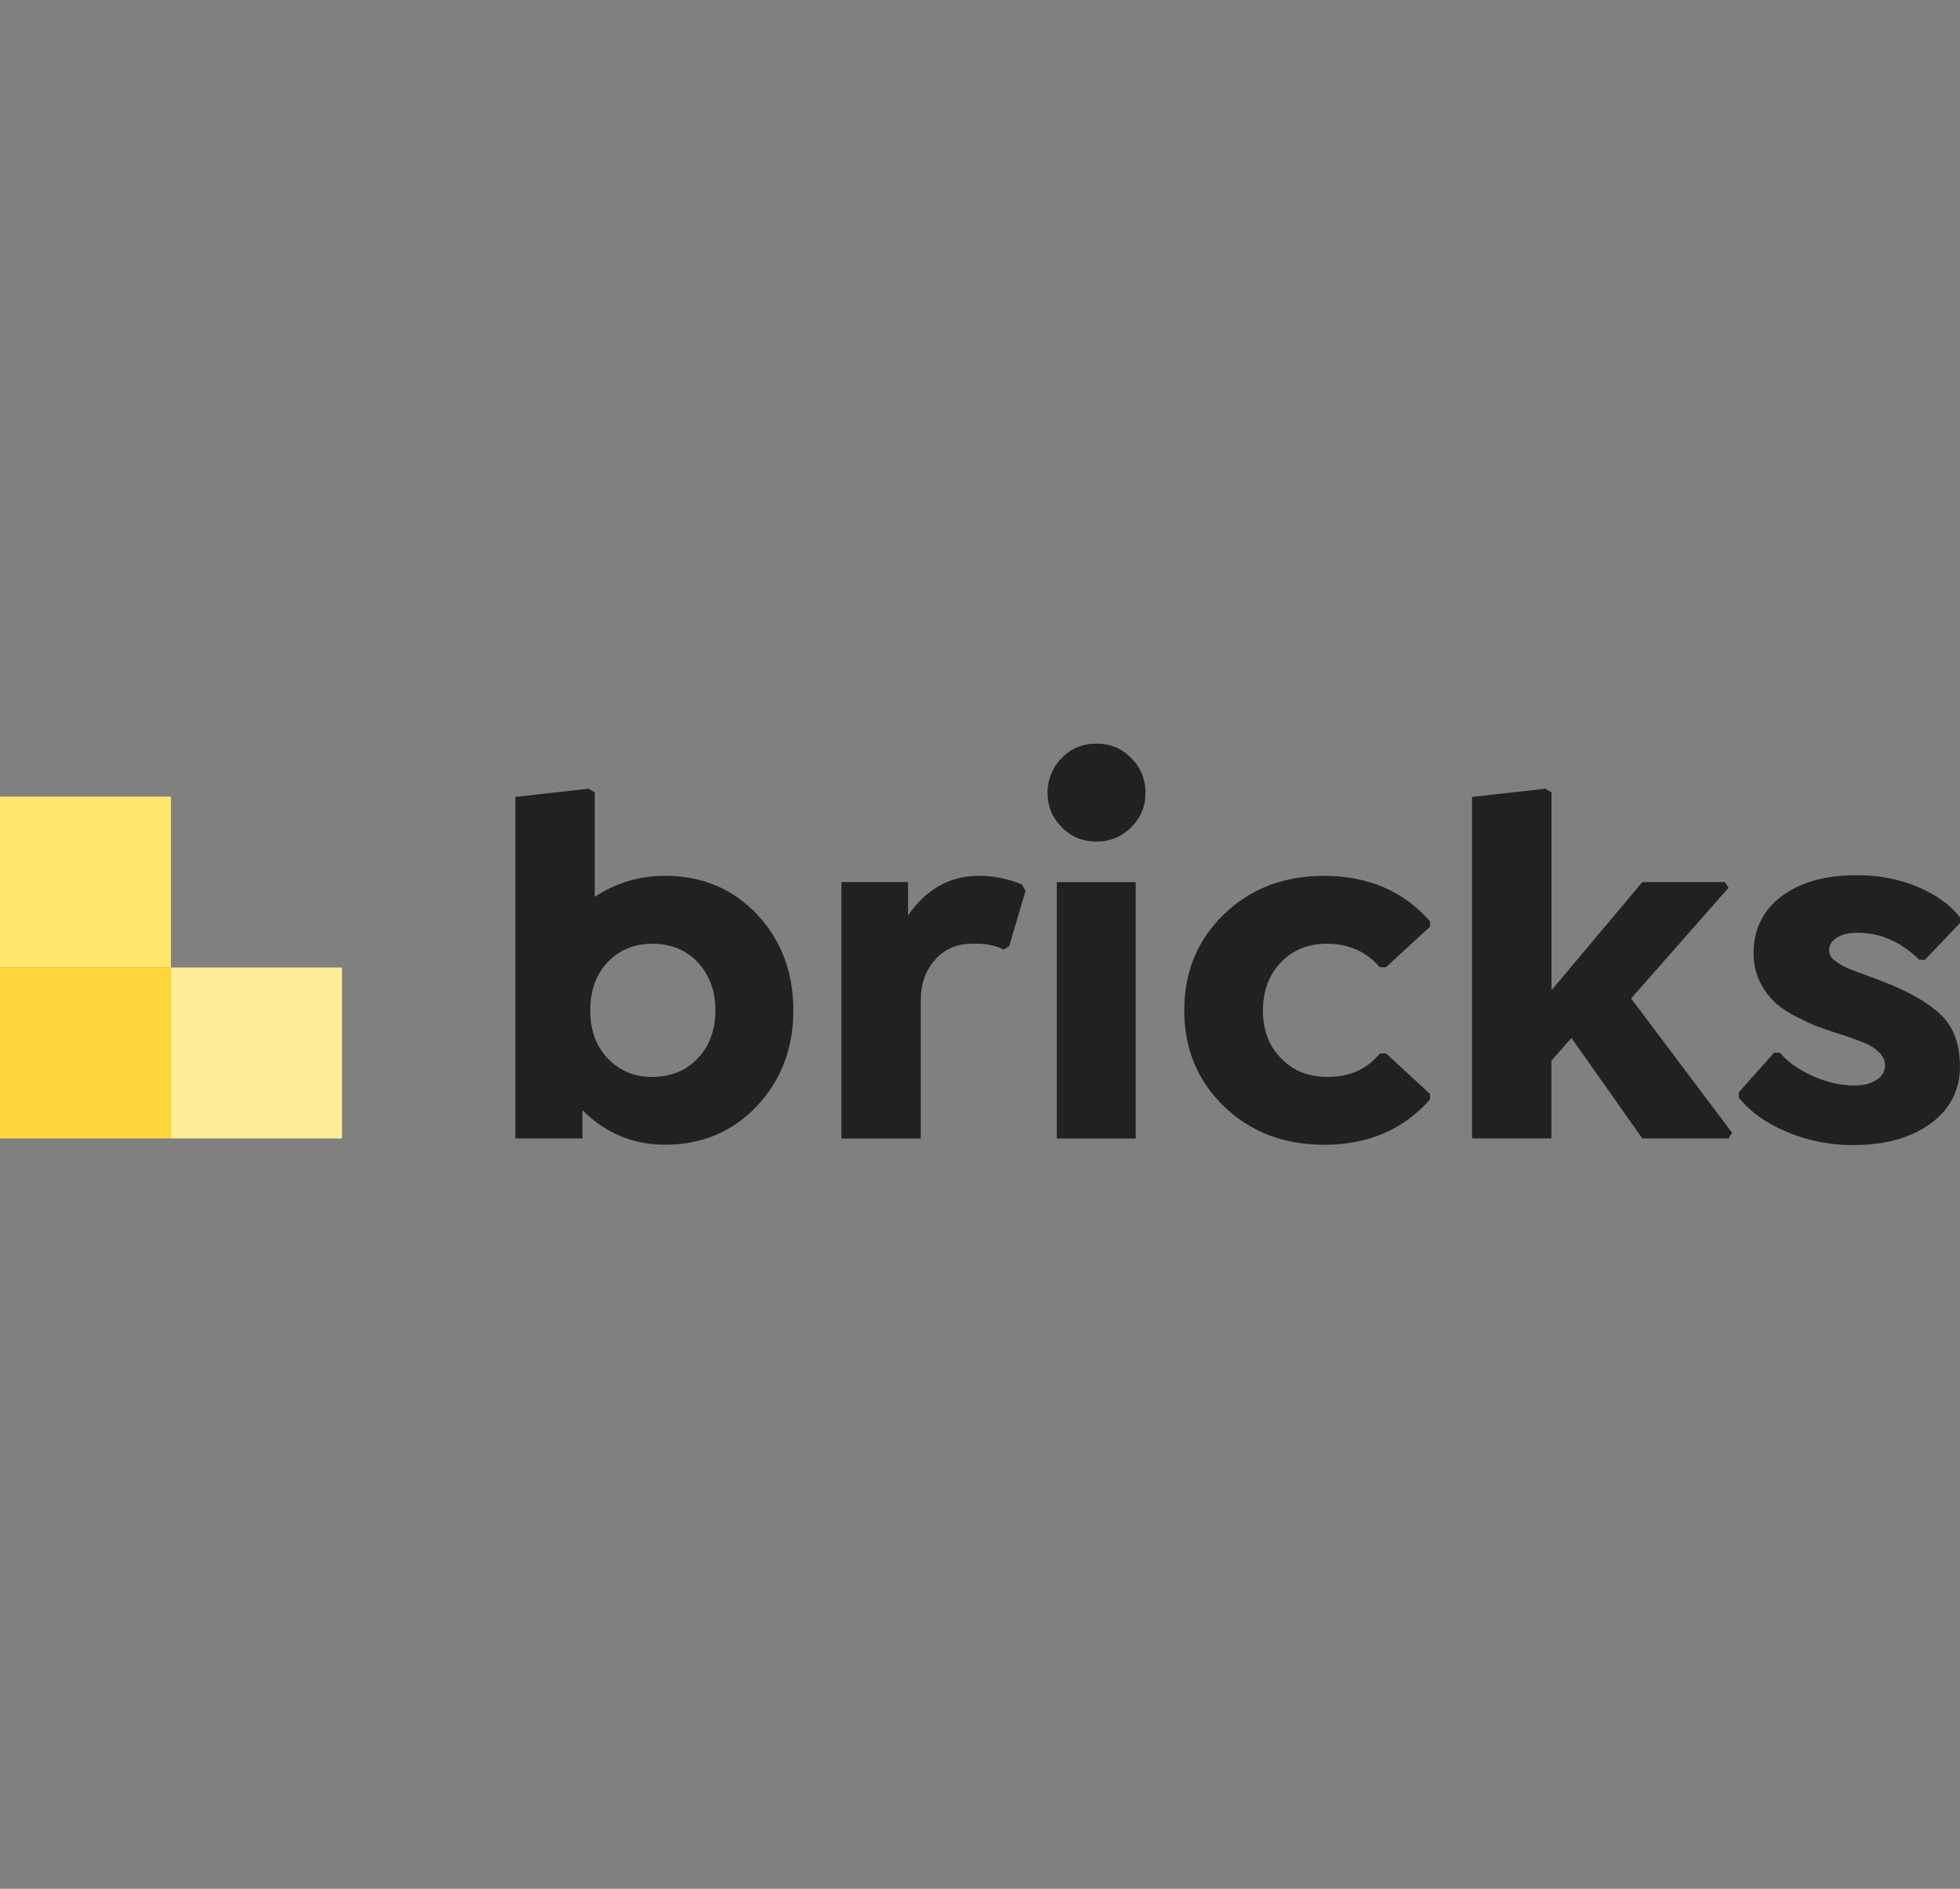<?xml version="1.0" encoding="UTF-8"?> <svg xmlns="http://www.w3.org/2000/svg" id="Layer_1" viewBox="0 0 458.53 441.98"><rect x="0" y="0" width="458.53" height="441.98" fill="#808080" stroke="none"/><defs><style>.cls-1{fill:#fe9;}.cls-2{fill:#ffe66d;}.cls-3{fill:#ffd53e;}.cls-4{fill:#212121;}</style></defs><g id="Bricks---_Font:-Isidora-Sans_"><path id="bricks" class="cls-4" d="M155.6,204.94c8.67,0,15.86,3.03,21.56,9.08,5.63,6.05,8.44,13.52,8.44,22.38s-2.83,16.37-8.5,22.38c-5.7,6.05-12.87,9.08-21.5,9.08-7.54,0-13.98-2.7-19.34-8.09v6.62h-15.7v-79.91l17.17-1.93,1.41,.88v24.43c4.96-3.28,10.45-4.92,16.46-4.92Zm-2.99,47.05c4.41,0,7.99-1.48,10.72-4.45,2.7-2.93,4.04-6.64,4.04-11.13s-1.37-8.22-4.1-11.19c-2.73-2.93-6.29-4.39-10.66-4.39-4.14,0-7.6,1.41-10.37,4.22-2.77,2.89-4.16,6.68-4.16,11.37s1.39,8.46,4.16,11.31c2.73,2.85,6.19,4.28,10.37,4.28v-.02Zm86.48-45l.82,1.46-3.81,12.95-1.35,.82c-1.7-.96-3.95-1.43-6.74-1.41h-.47c-3.59,0-6.5,1.24-8.73,3.7-2.27,2.5-3.4,5.74-3.4,9.73v32.17h-18.57v-60.01h15.59v7.79c4.3-6.17,9.82-9.26,16.58-9.26,3.44,0,6.8,.68,10.08,2.05h0Zm28.89-21.44c0,3.13-1.11,5.8-3.34,8.03s-4.94,3.34-8.14,3.34-5.94-1.11-8.09-3.34c-2.23-2.23-3.34-4.9-3.34-8.03s1.11-5.94,3.34-8.2c2.15-2.23,4.84-3.34,8.09-3.34s5.92,1.11,8.14,3.34c2.23,2.27,3.34,5,3.34,8.2Zm-2.29,80.86h-18.46v-60h18.46s0,60,0,60Zm44.06,1.46c-9.38,0-17.17-2.99-23.38-8.96s-9.32-13.48-9.32-22.5,3.11-16.52,9.32-22.5,14-8.96,23.38-8.96c10.27,0,18.54,3.54,24.79,10.61v1.29l-10.31,9.49h-1.41c-3.2-3.67-7.32-5.51-12.36-5.51-4.41,0-8.01,1.45-10.78,4.34-2.81,2.93-4.22,6.68-4.22,11.25s1.31,8.09,3.94,10.9l.28,.29c2.77,2.93,6.41,4.39,10.9,4.39,5.2,0,9.28-1.84,12.25-5.51h1.41l10.31,9.49v1.29c-6.25,7.07-14.51,10.61-24.79,10.61h-.01Zm94.63-60.13l-22.79,25.9,23.61,31.41-.82,1.35h-20.16l-16.58-23.5-4.69,5.27v18.22h-18.57v-79.91l17.17-1.93,1.41,.88v46.28l21.27-25.31h19.34l.82,1.35h0Zm29.3,60.22c-5.55,0-10.72-1.02-15.53-3.05-4.77-1.95-8.55-4.63-11.37-8.03v-1.29l8.26-9.26h1.35c1.8,2.15,4.36,3.96,7.68,5.45s6.56,2.23,9.73,2.23c2.15,0,3.89-.44,5.21-1.32s1.99-2,1.99-3.37c0-1.09-.44-2.09-1.32-2.99s-1.9-1.6-3.08-2.11l-.43-.18c-.78-.32-2.18-.84-4.2-1.58-2.34-.7-4.39-1.39-6.15-2.05-1.45-.47-3.34-1.33-5.68-2.58-2.15-1.05-3.89-2.25-5.21-3.57-3.13-3.2-4.69-6.93-4.69-11.19,0-5.59,2.19-10.04,6.56-13.36,4.38-3.28,10.23-4.92,17.58-4.92,5.12,0,9.84,.9,14.18,2.7,4.3,1.8,7.62,4.18,9.96,7.15v1.35l-8.2,8.61h-1.29c-4.41-4.3-9.3-6.41-14.65-6.33-1.91,0-3.47,.38-4.66,1.14s-1.79,1.73-1.79,2.9c0,.94,.37,1.72,1.11,2.32l.18,.14c.94,.74,2.07,1.39,3.4,1.93,1.76,.7,3.46,1.35,5.1,1.93l.14,.04c.37,.12,1.29,.48,2.79,1.07,5.98,2.3,10.45,4.88,13.42,7.73,2.97,2.85,4.45,6.91,4.45,12.19s-2.29,9.92-6.86,13.24c-4.61,3.36-10.61,5.04-17.99,5.04v.02Z"></path><g id="Logo"><g><rect id="Bottom-Right" class="cls-1" x="40" y="226.4" width="40" height="40"></rect><rect id="Bottom-Left" class="cls-3" y="226.4" width="40" height="40"></rect><rect id="Top-Left" class="cls-2" y="186.4" width="40" height="40"></rect></g></g></g></svg> 